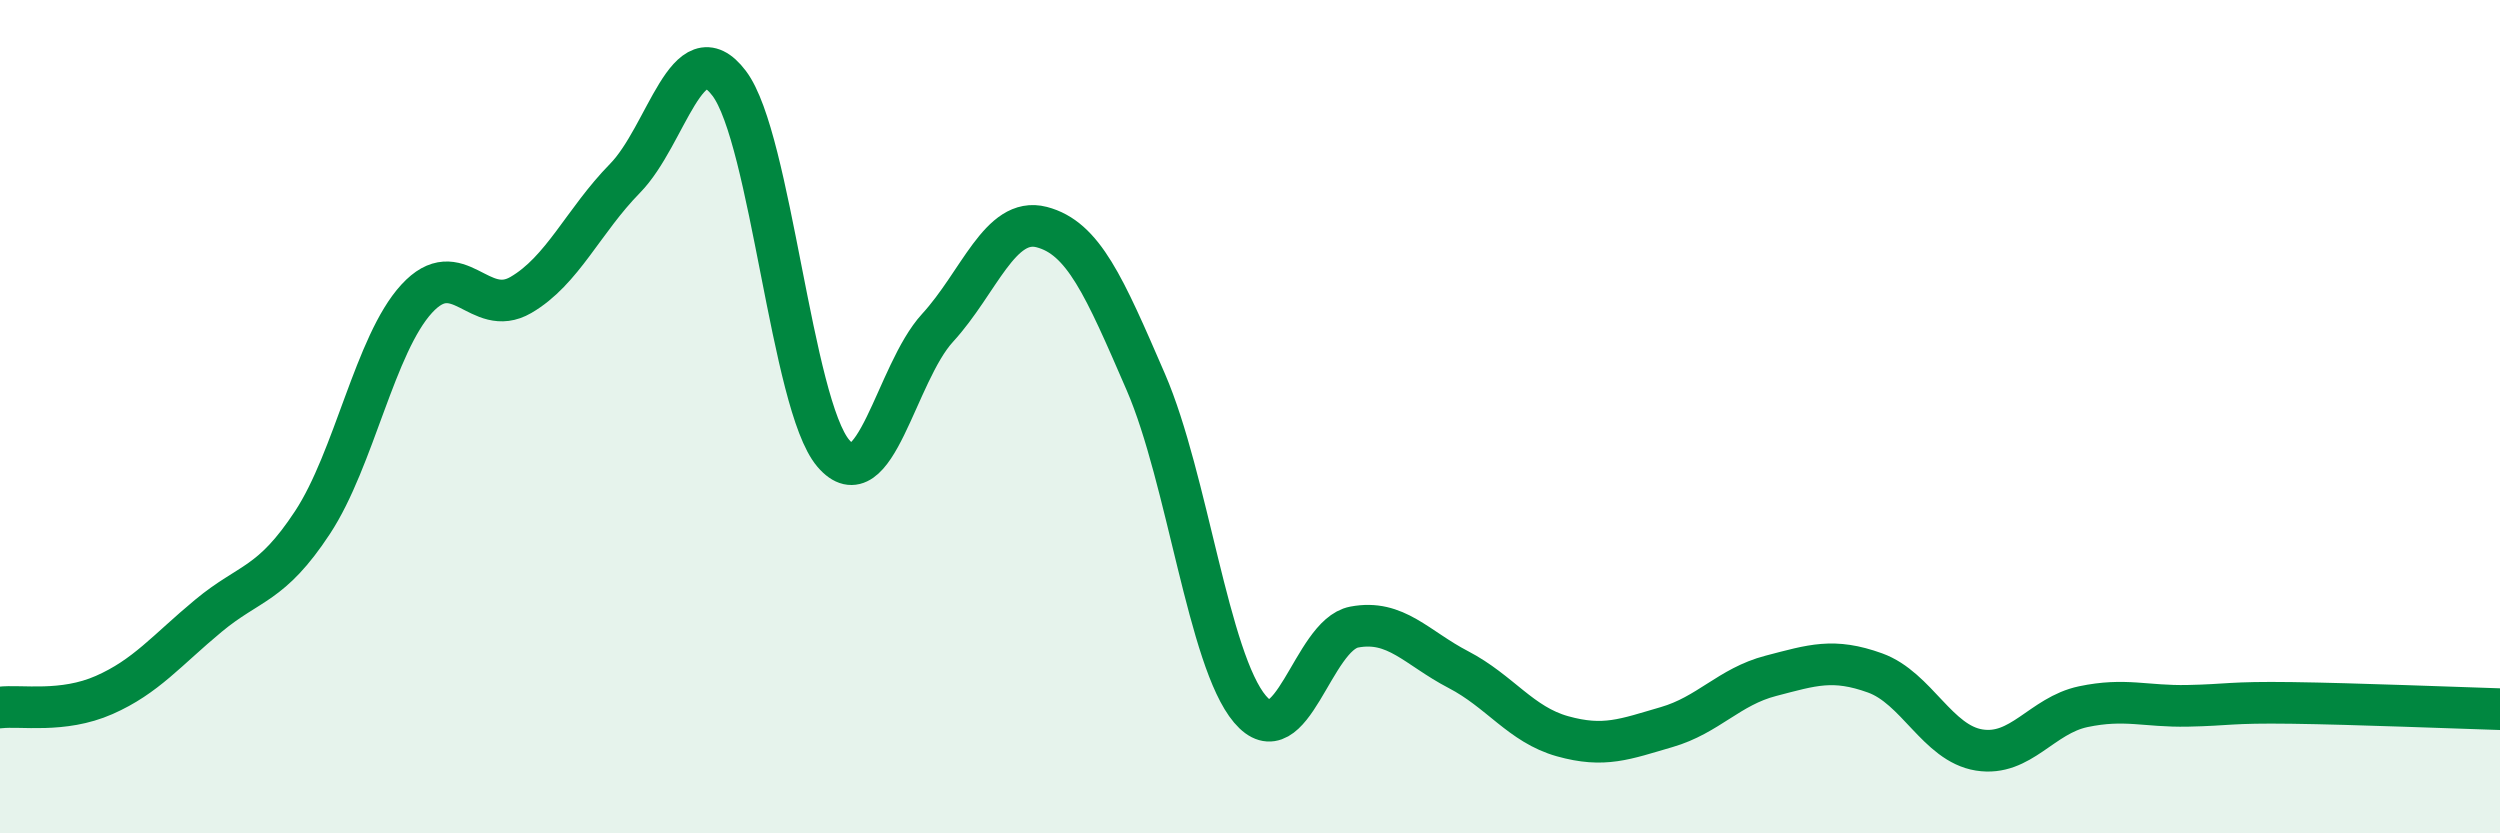 
    <svg width="60" height="20" viewBox="0 0 60 20" xmlns="http://www.w3.org/2000/svg">
      <path
        d="M 0,16.98 C 0.5,16.92 1.5,17.12 2.5,16.68 C 3.5,16.24 4,15.61 5,14.78 C 6,13.95 6.5,14.06 7.5,12.54 C 8.5,11.02 9,8.26 10,7.17 C 11,6.08 11.5,7.66 12.5,7.08 C 13.5,6.5 14,5.3 15,4.28 C 16,3.26 16.5,0.68 17.5,2 C 18.5,3.32 19,9.71 20,10.88 C 21,12.05 21.5,8.96 22.5,7.87 C 23.5,6.78 24,5.19 25,5.45 C 26,5.71 26.5,6.86 27.5,9.17 C 28.5,11.48 29,15.84 30,17.02 C 31,18.2 31.5,15.24 32.5,15.05 C 33.5,14.86 34,15.55 35,16.07 C 36,16.59 36.5,17.39 37.5,17.67 C 38.5,17.95 39,17.74 40,17.45 C 41,17.16 41.5,16.48 42.5,16.22 C 43.5,15.96 44,15.79 45,16.15 C 46,16.51 46.5,17.84 47.5,18 C 48.5,18.16 49,17.17 50,16.96 C 51,16.75 51.5,16.96 52.5,16.94 C 53.5,16.92 53.5,16.85 55,16.87 C 56.5,16.89 59,16.99 60,17.02L60 20L0 20Z"
        fill="#008740"
        opacity="0.1"
        stroke-linecap="round"
        stroke-linejoin="round"
      />
      <path
        d="M 0,16.98 C 0.5,16.92 1.5,17.12 2.5,16.68 C 3.5,16.24 4,15.61 5,14.78 C 6,13.95 6.5,14.06 7.5,12.54 C 8.5,11.02 9,8.26 10,7.17 C 11,6.08 11.5,7.66 12.5,7.08 C 13.5,6.5 14,5.3 15,4.28 C 16,3.26 16.5,0.68 17.5,2 C 18.5,3.32 19,9.71 20,10.88 C 21,12.05 21.5,8.96 22.5,7.87 C 23.5,6.78 24,5.19 25,5.45 C 26,5.71 26.5,6.86 27.5,9.17 C 28.5,11.48 29,15.84 30,17.02 C 31,18.2 31.5,15.24 32.5,15.05 C 33.5,14.86 34,15.55 35,16.07 C 36,16.59 36.5,17.39 37.5,17.67 C 38.5,17.95 39,17.74 40,17.45 C 41,17.16 41.5,16.48 42.5,16.22 C 43.5,15.96 44,15.79 45,16.15 C 46,16.51 46.5,17.84 47.5,18 C 48.5,18.16 49,17.17 50,16.96 C 51,16.75 51.5,16.96 52.5,16.94 C 53.5,16.92 53.5,16.85 55,16.87 C 56.5,16.89 59,16.99 60,17.02"
        stroke="#008740"
        stroke-width="1"
        fill="none"
        stroke-linecap="round"
        stroke-linejoin="round"
      />
    </svg>
  